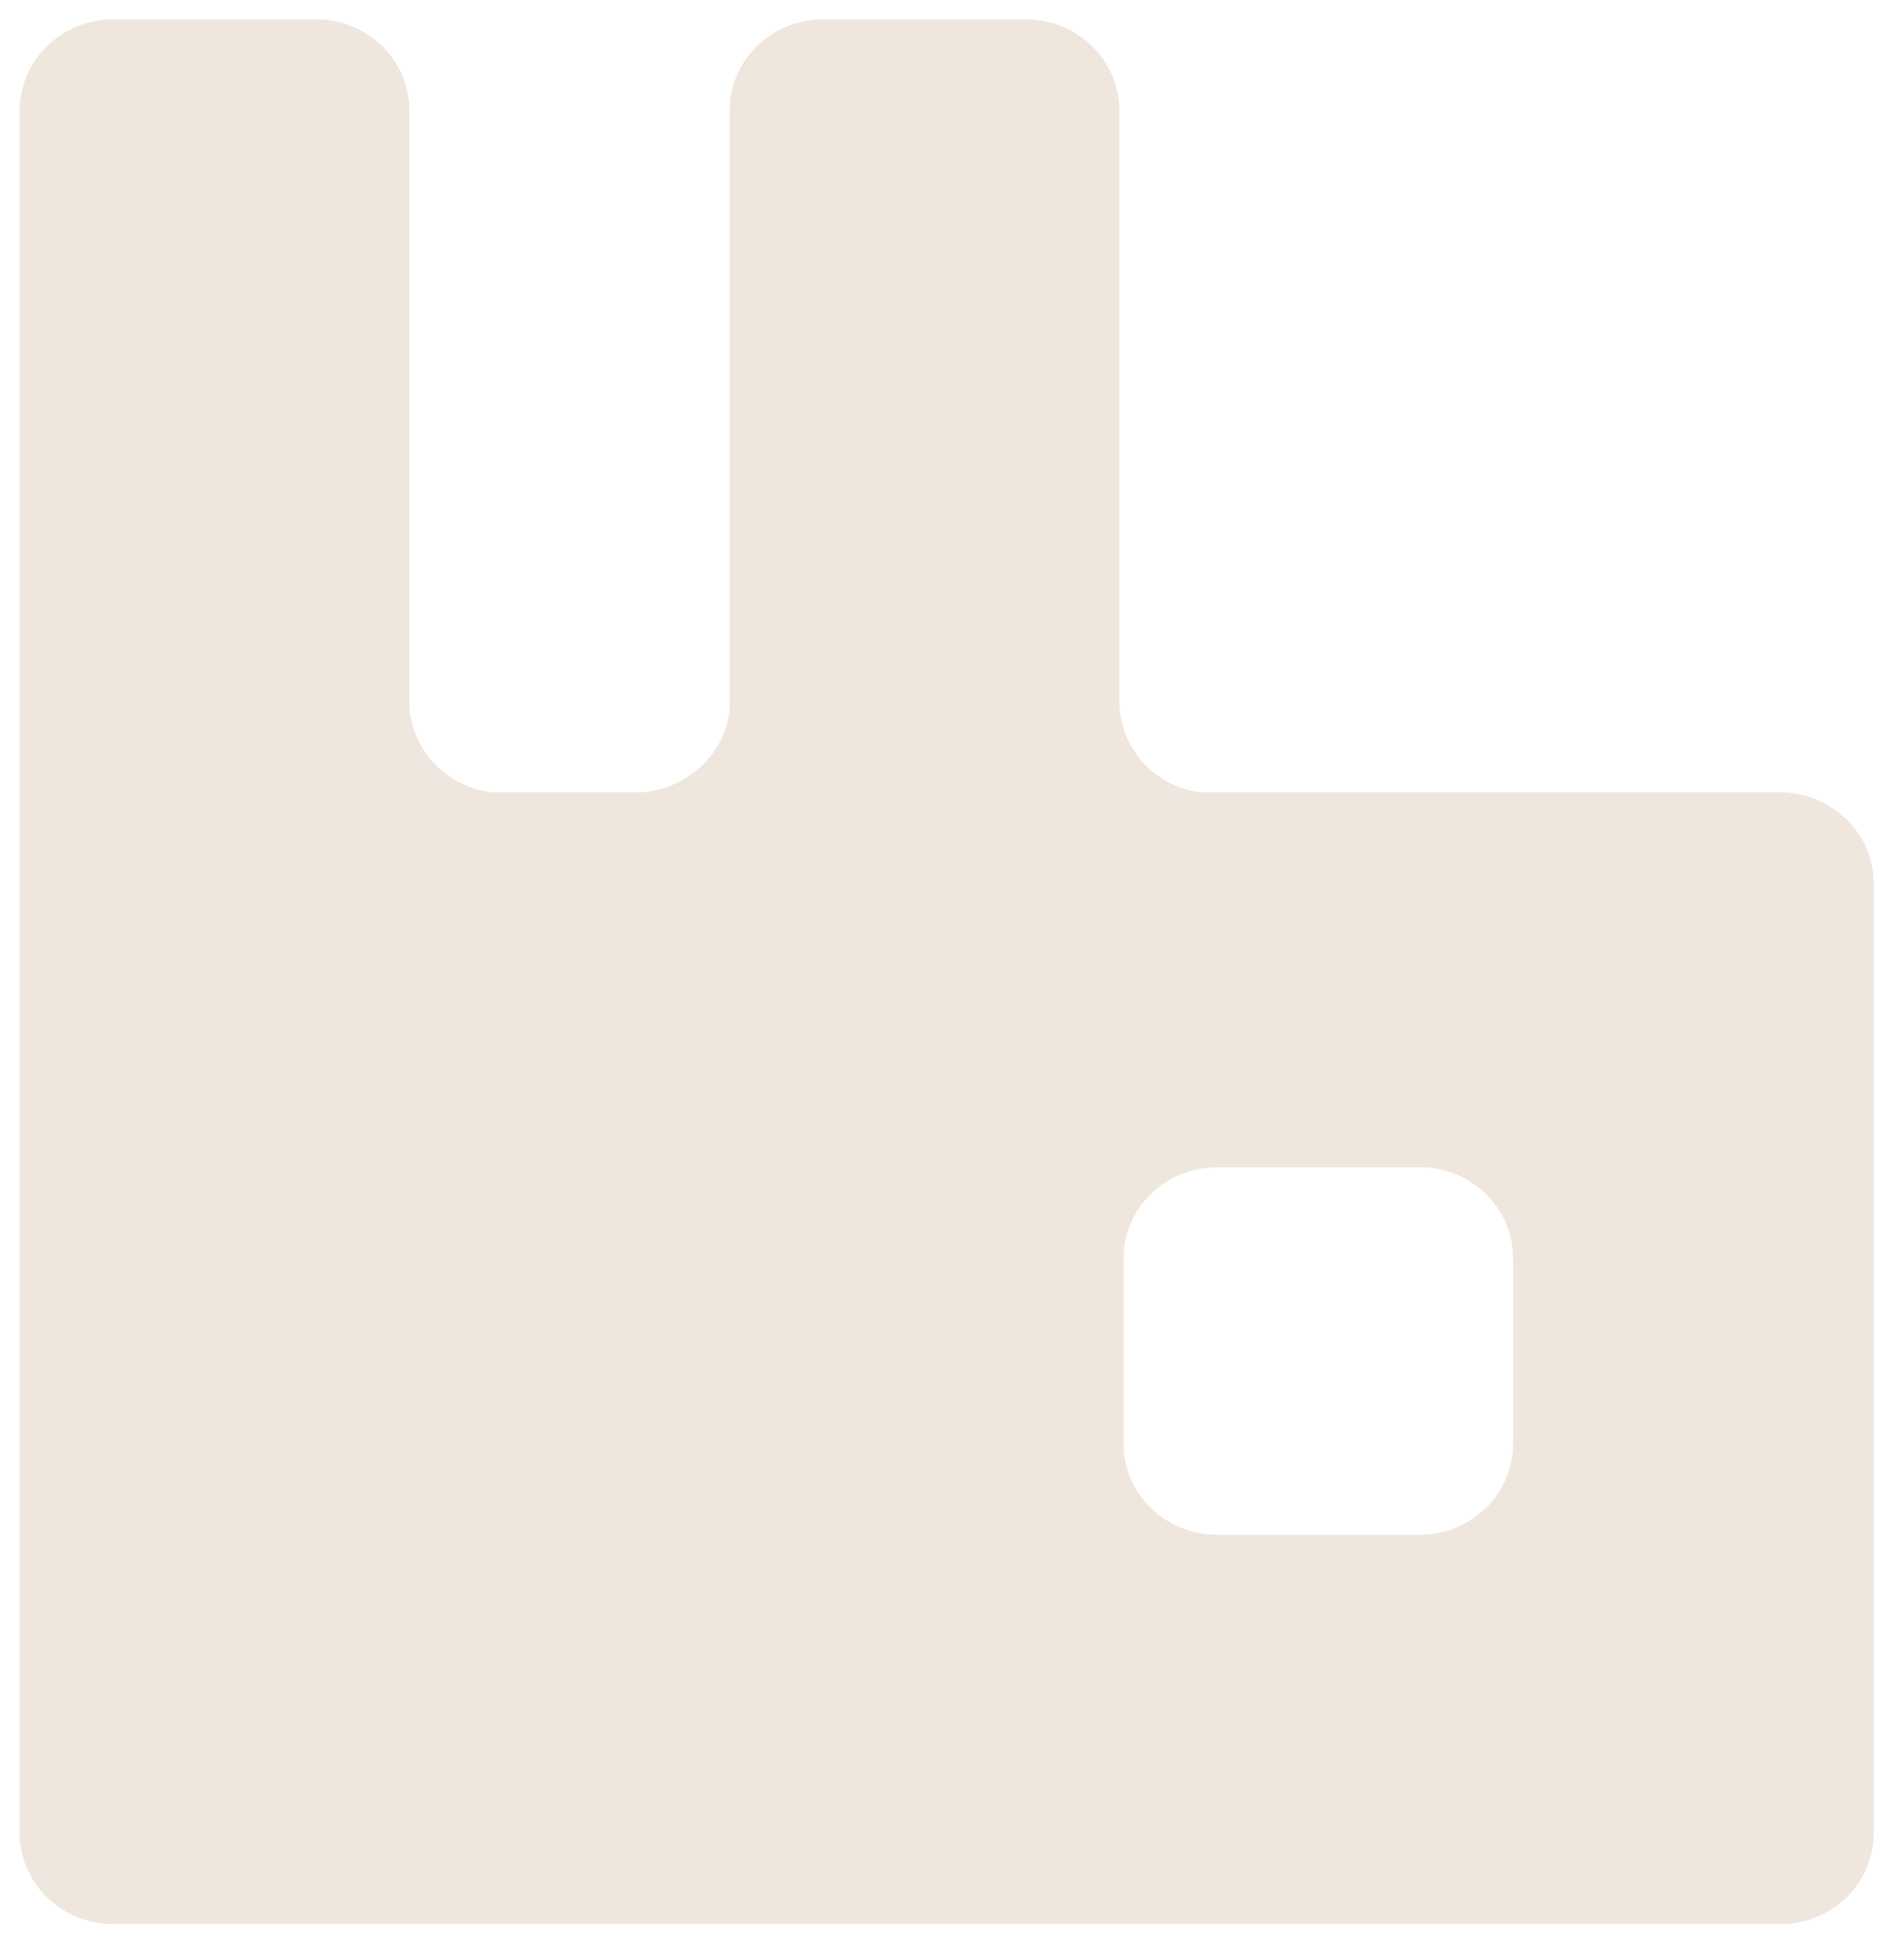 <svg width="38" height="39" viewBox="0 0 38 39" fill="none" xmlns="http://www.w3.org/2000/svg">
<path d="M35.522 15.807H23.965C23.041 15.7 22.337 14.909 22.337 13.978V2.198C22.337 1.961 22.289 1.725 22.195 1.505C22.102 1.286 21.965 1.086 21.791 0.918C21.618 0.749 21.413 0.616 21.187 0.525C20.961 0.434 20.718 0.387 20.474 0.387L16.429 0.387C15.394 0.387 14.563 1.202 14.563 2.2V14.104C14.512 15.001 13.75 15.725 12.834 15.807H9.807C9.373 15.751 8.972 15.55 8.674 15.239C8.375 14.928 8.197 14.526 8.17 14.102V2.2C8.17 1.195 7.331 0.387 6.305 0.387H2.26C1.226 0.387 0.395 1.202 0.395 2.2V36.574C0.395 37.58 1.234 38.387 2.26 38.387H35.53C36.565 38.387 37.395 37.572 37.395 36.574V17.62C37.394 17.139 37.196 16.677 36.844 16.337C36.493 15.997 36.018 15.807 35.522 15.807ZM30.198 28.806C30.198 29.812 29.359 30.619 28.334 30.619H24.289C24.044 30.619 23.802 30.572 23.575 30.481C23.349 30.39 23.143 30.256 22.97 30.088C22.797 29.92 22.66 29.72 22.566 29.5C22.473 29.28 22.424 29.044 22.425 28.806V25.1C22.425 24.094 23.264 23.287 24.289 23.287H28.334C29.369 23.287 30.198 24.102 30.198 25.1V28.806Z" fill="#EFE6DD"/>
</svg>
